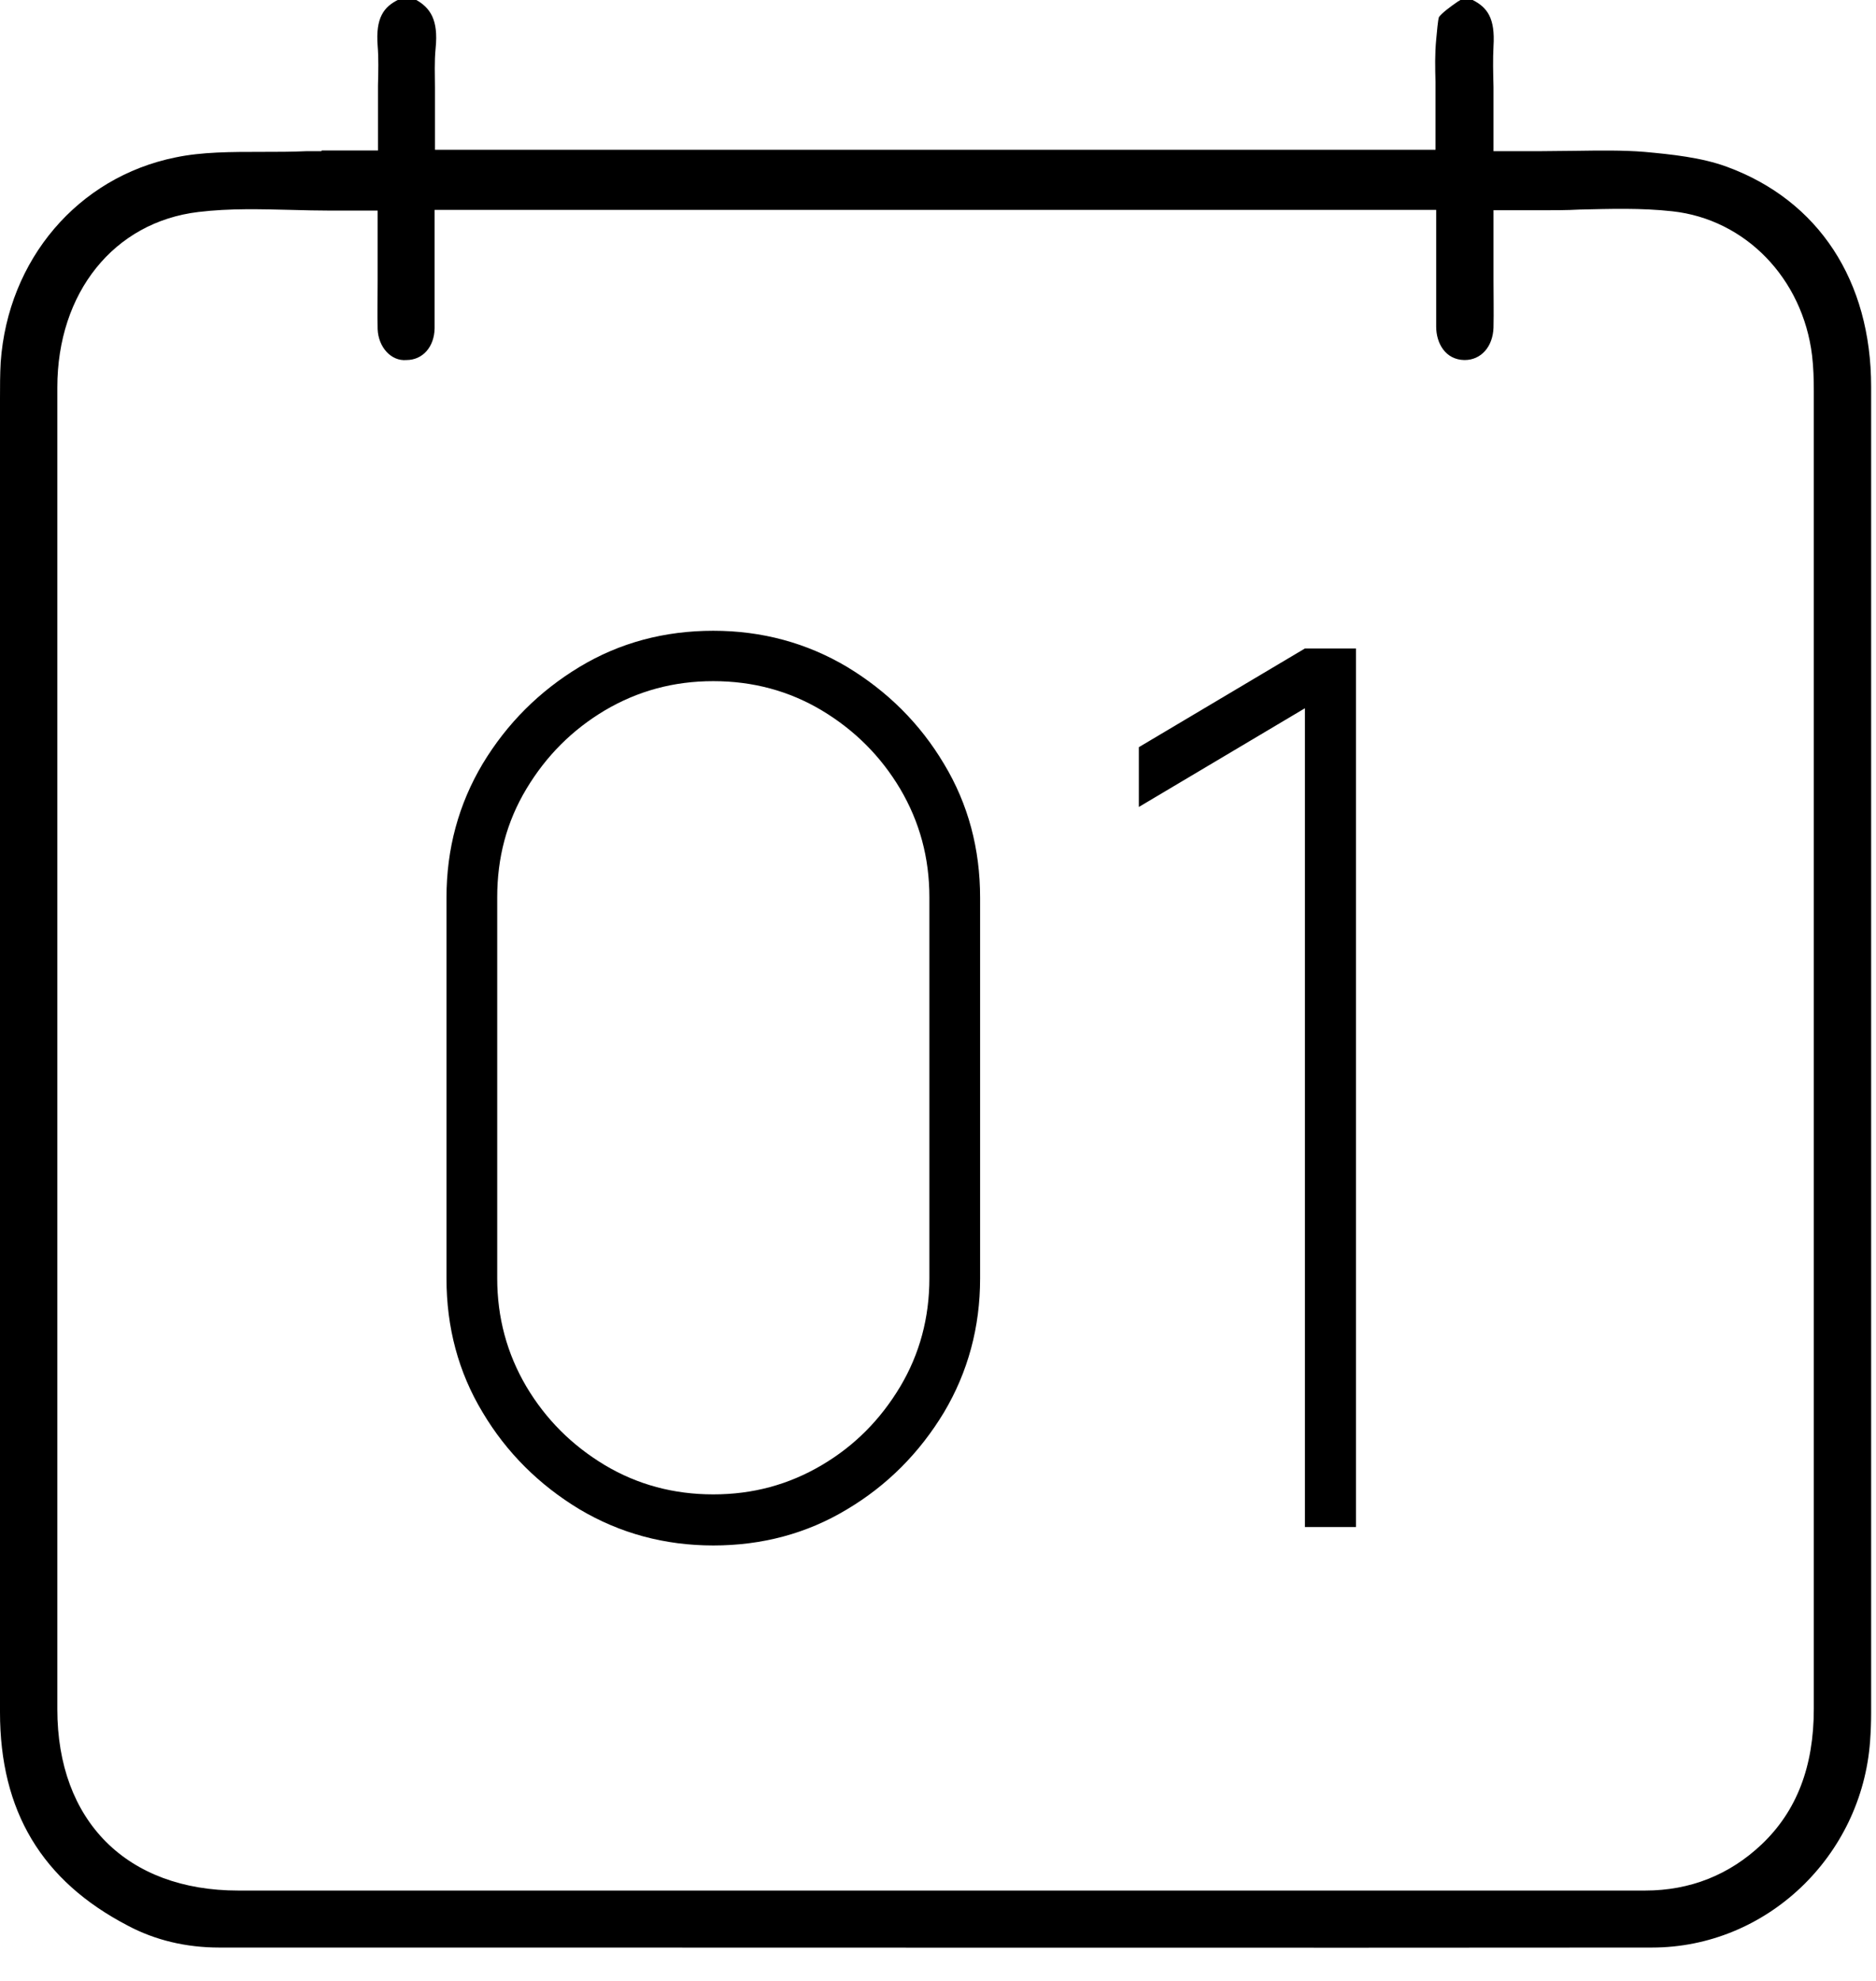 <svg width="54" height="57" viewBox="0 0 54 57" fill="none" xmlns="http://www.w3.org/2000/svg">
<g clip-path="url(#clip0_430_18229)">
<path d="M9.25 4.35C9.18 4.35 9.11 4.35 9.04 4.35C8.97 4.35 8.9 4.35 8.83 4.35C8.4 4.37 7.97 4.37 7.54 4.37C6.65 4.37 5.81 4.37 5.05 4.53C2.24 5.1 0.23 7.47 0.02 10.42C0 10.77 0 11.12 0 11.47V49.27C0 52.11 1.2 54.12 3.68 55.41C4.47 55.83 5.36 56.04 6.31 56.04H14.36C25.42 56.04 36.49 56.05 47.55 56.04C50.84 56.04 53.59 53.42 53.83 50.1C53.85 49.83 53.86 49.55 53.86 49.28C53.86 36.56 53.86 23.85 53.86 11.13C53.86 8.08 52.35 5.77 49.71 4.8C48.98 4.53 48.1 4.44 47.33 4.37C46.71 4.32 46.05 4.33 45.35 4.34C45.02 4.34 44.68 4.35 44.34 4.35H42.99V2.5C42.98 2.1 42.97 1.71 42.99 1.33C43.04 0.53 42.82 0.21 42.37 -0.01H42.05C42.05 -0.01 42 0.03 41.97 0.04C41.75 0.19 41.51 0.37 41.42 0.49C41.39 0.57 41.36 0.93 41.34 1.14C41.3 1.56 41.31 1.95 41.32 2.35C41.32 2.55 41.32 2.76 41.32 2.96V4.31H12.52V2.96C12.52 2.81 12.52 2.67 12.52 2.52C12.52 2.16 12.5 1.78 12.54 1.38C12.62 0.57 12.39 0.22 11.95 -0.02H11.49C11.04 0.19 10.81 0.52 10.87 1.31C10.9 1.68 10.89 2.06 10.88 2.46V4.33H9.26L9.25 4.35ZM10.87 9.47C10.89 9.99 11.26 10.4 11.7 10.36C12.17 10.36 12.5 9.98 12.51 9.45C12.51 9.13 12.51 8.81 12.51 8.48V6.04H41.34V8.02C41.34 8.49 41.34 8.94 41.34 9.4C41.34 9.87 41.6 10.35 42.15 10.36C42.15 10.36 42.15 10.36 42.16 10.36C42.63 10.36 42.97 9.98 42.99 9.43C43 8.98 42.99 8.52 42.99 8.06V6.05H44.34C44.72 6.05 45.1 6.05 45.47 6.03C46.34 6.01 47.24 5.98 48.14 6.08C50.24 6.31 51.89 8.01 52.16 10.23C52.2 10.57 52.21 10.91 52.21 11.25V23.1C52.21 31.79 52.21 40.48 52.21 49.17C52.21 50.83 51.72 52.11 50.71 53.07C49.78 53.95 48.65 54.4 47.35 54.4H47.34C45.62 54.4 43.89 54.4 42.17 54.4H6.86C3.65 54.4 1.65 52.4 1.65 49.18C1.65 36.5 1.65 23.82 1.65 11.15C1.65 8.42 3.28 6.39 5.71 6.1C6.62 5.99 7.52 6.02 8.39 6.04C8.76 6.05 9.14 6.06 9.52 6.06H10.87V8.09C10.87 8.56 10.86 9.02 10.87 9.48V9.47Z" fill="currentColor"/>
<path d="M20.532 44.47C19.132 44.47 17.842 44.12 16.682 43.43C15.522 42.73 14.582 41.8 13.892 40.64C13.192 39.48 12.852 38.19 12.852 36.79V25.83C12.852 24.42 13.202 23.14 13.892 21.98C14.592 20.82 15.522 19.89 16.682 19.19C17.842 18.49 19.132 18.15 20.532 18.15C21.932 18.15 23.222 18.5 24.382 19.19C25.542 19.89 26.482 20.82 27.172 21.98C27.872 23.14 28.212 24.43 28.212 25.83V36.79C28.212 38.19 27.862 39.48 27.172 40.64C26.472 41.8 25.542 42.74 24.382 43.43C23.222 44.13 21.932 44.47 20.532 44.47ZM20.532 43C21.672 43 22.702 42.72 23.652 42.16C24.602 41.6 25.342 40.85 25.912 39.9C26.472 38.96 26.752 37.92 26.752 36.78V25.82C26.752 24.68 26.472 23.65 25.912 22.7C25.352 21.76 24.602 21.01 23.652 20.44C22.712 19.88 21.672 19.6 20.532 19.6C19.392 19.6 18.362 19.88 17.412 20.44C16.472 21 15.722 21.75 15.152 22.7C14.582 23.65 14.312 24.68 14.312 25.82V36.78C14.312 37.91 14.592 38.95 15.152 39.9C15.712 40.84 16.462 41.59 17.412 42.16C18.352 42.72 19.392 43 20.532 43Z" fill="currentColor"/>
<path d="M37.561 43.94V20.38L32.781 23.22V21.5L37.561 18.66H39.031V43.94H37.561Z" fill="currentColor"/>
</g>
<defs>
<clipPath id="clip0_430_18229">
<rect width="53.87" height="56.05" fill="white"/>
</clipPath>
</defs>
</svg>
